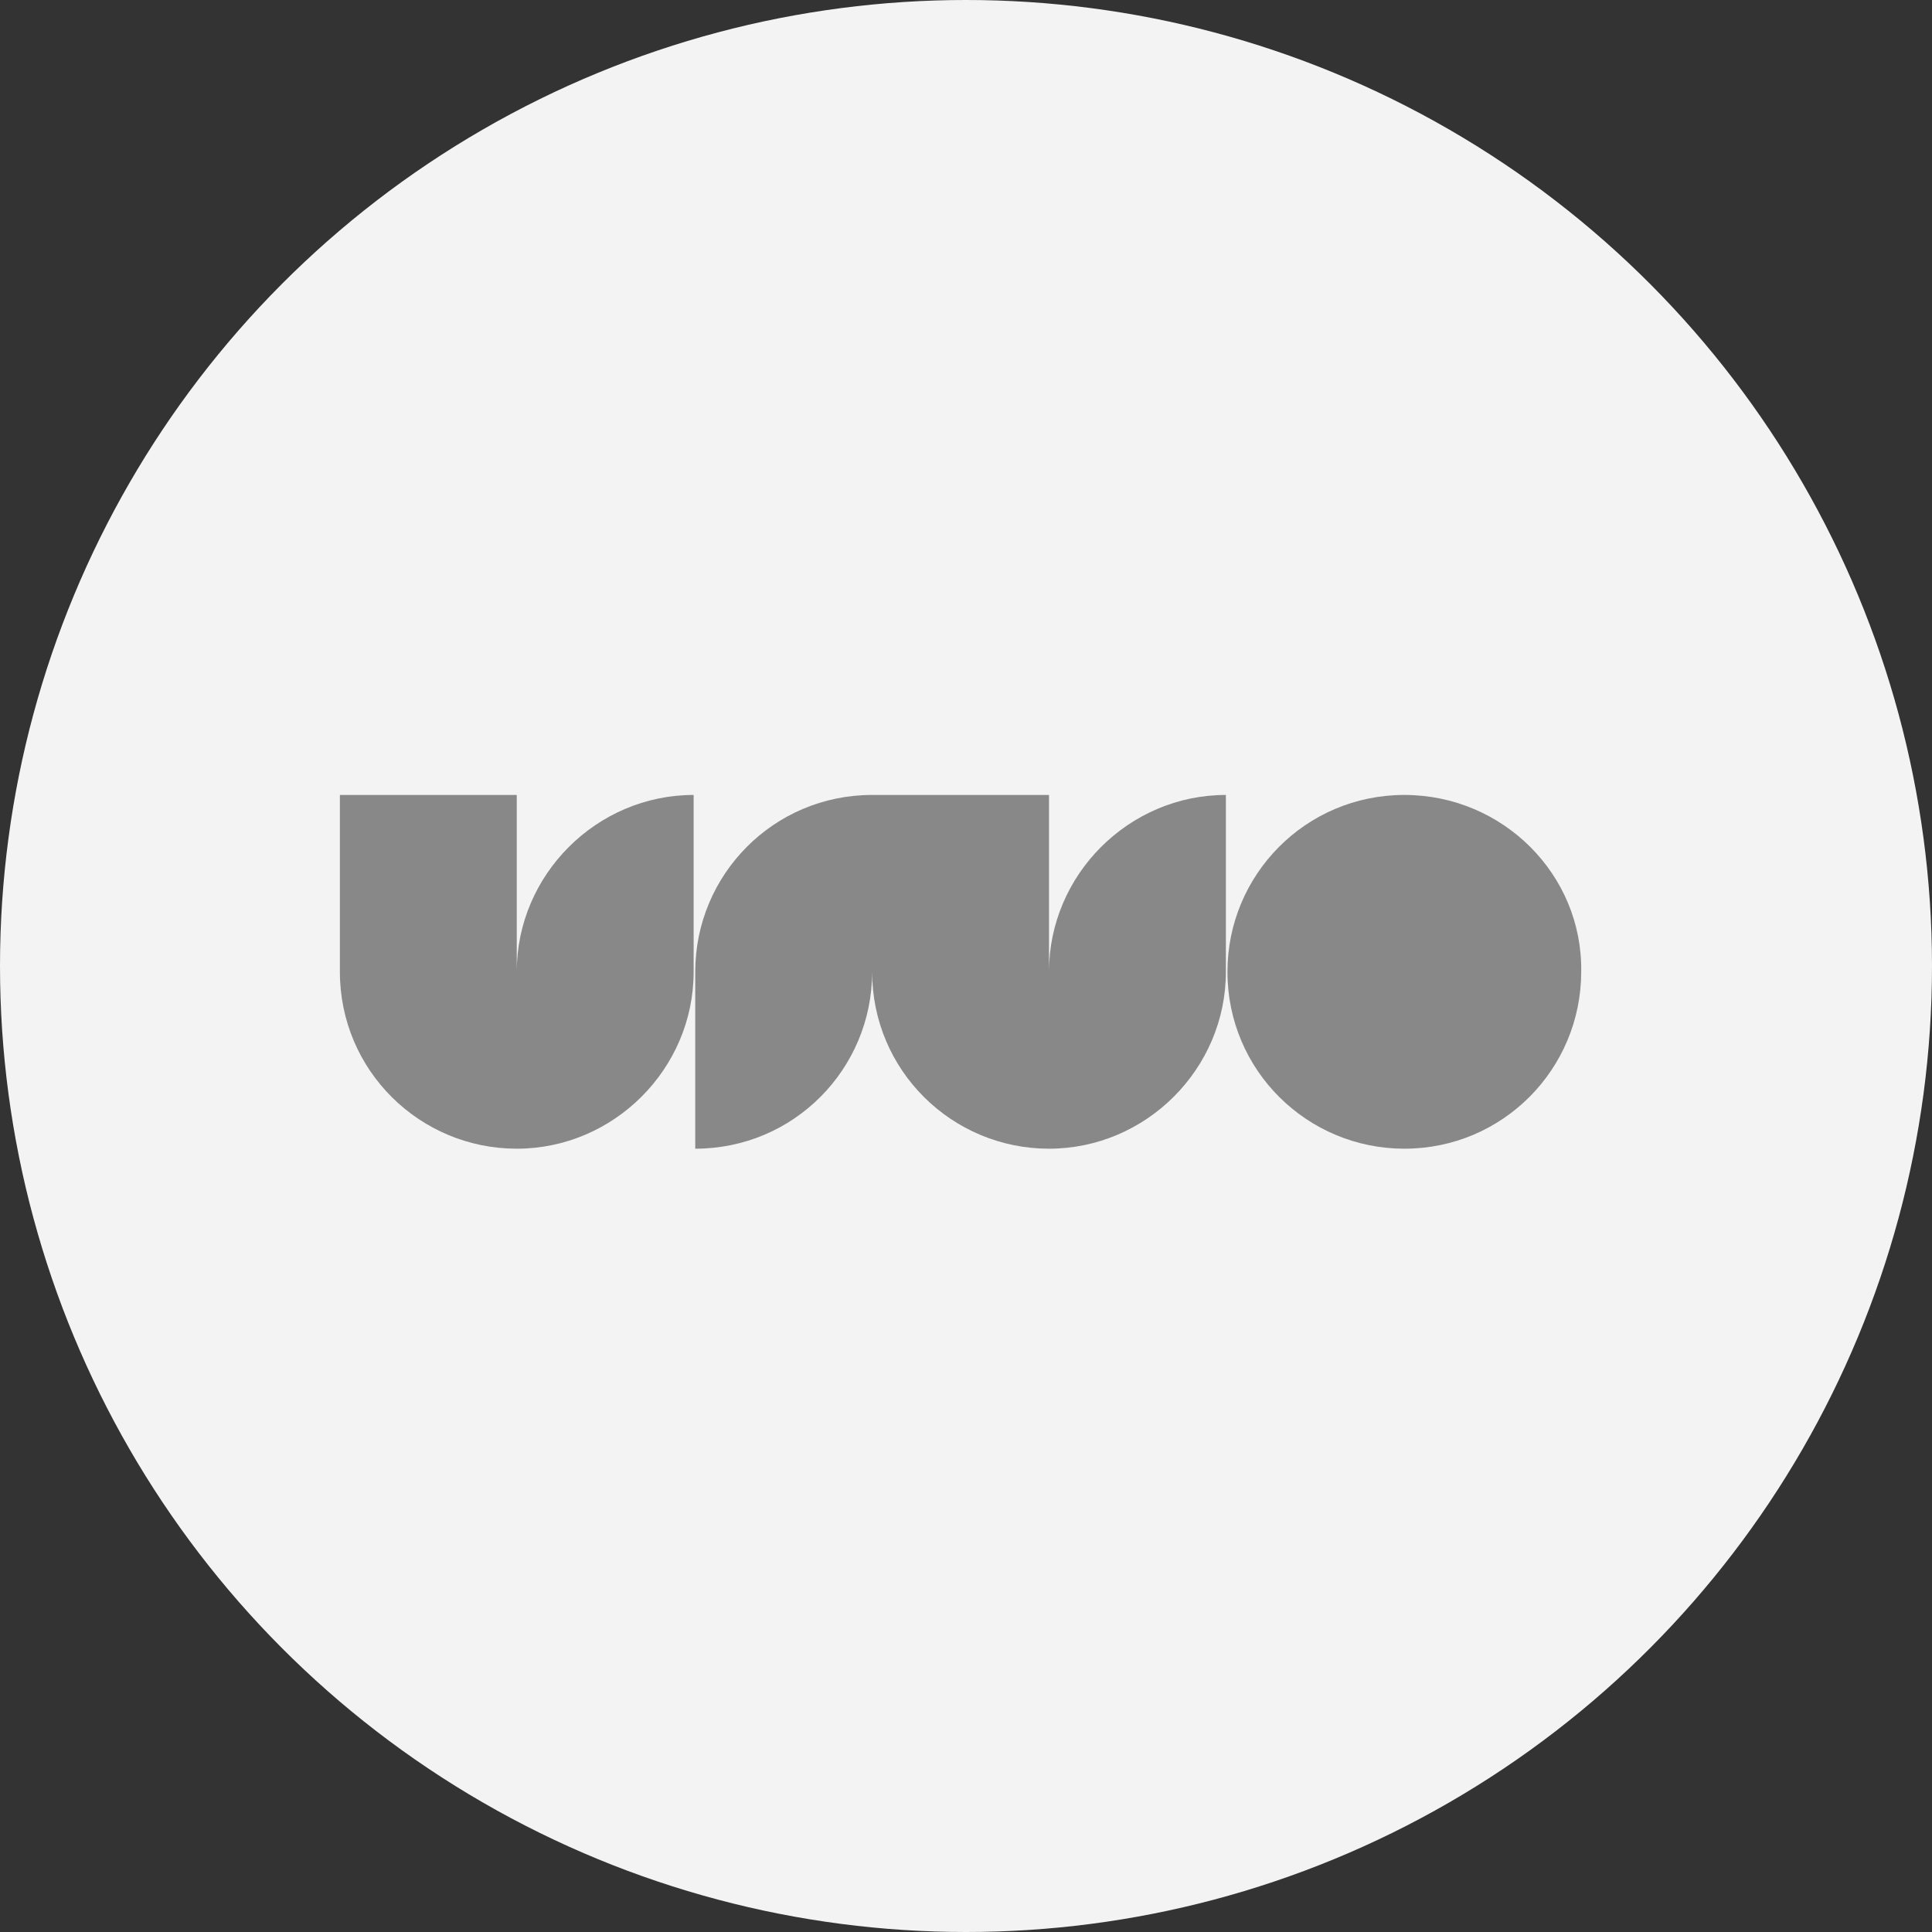 <svg width="108" height="108" viewBox="0 0 108 108" fill="none" xmlns="http://www.w3.org/2000/svg">
<rect x="0" y="0" width="108" height="108" fill="#333333" stroke="none"/>
<circle cx="54" cy="54" r="54" fill="#F3F3F3"/>
<g style="mix-blend-mode:luminosity" clip-path="url(#clip0_15_114)">
<path d="M28.887 54.325V44.438H19V54.325C19 59.837 23.462 64.213 28.887 64.213C34.312 64.213 38.775 59.75 38.775 54.325V44.438C33.35 44.438 28.887 48.9 28.887 54.325Z" fill="#888888"/>
<path d="M78.503 44.438C72.99 44.438 68.615 48.9 68.615 54.325C68.615 59.837 73.078 64.213 78.503 64.213C84.015 64.213 88.39 59.75 88.39 54.325C88.478 48.9 84.015 44.438 78.503 44.438Z" fill="#888888"/>
<path d="M58.64 54.325V44.438H48.753C43.24 44.438 38.865 48.9 38.865 54.325V64.213C44.378 64.213 48.753 59.75 48.753 54.325C48.753 59.837 53.215 64.213 58.64 64.213C64.065 64.213 68.528 59.75 68.528 54.325V44.438C63.103 44.438 58.64 48.9 58.64 54.325Z" fill="#888888"/>
</g>
<defs>
<clipPath id="clip0_15_114">
<rect width="70" height="20.125" fill="white" transform="translate(19 44.438)"/>
</clipPath>
</defs>
</svg>
